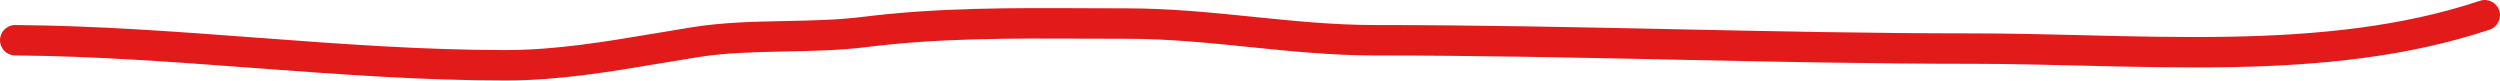 <?xml version="1.0" encoding="UTF-8"?> <svg xmlns="http://www.w3.org/2000/svg" width="1644" height="53" viewBox="0 0 1644 53" fill="none"> <path fill-rule="evenodd" clip-rule="evenodd" d="M1643.48 6.842C1645.23 12.083 1642.4 17.748 1637.16 19.495C1583.19 37.484 1525.58 43.012 1467.93 44.125C1435.01 44.76 1401.21 43.936 1368.03 43.128C1343.79 42.537 1319.88 41.954 1296.88 41.954C1231.21 41.954 1165.78 40.581 1100.48 39.21L1100.4 39.209C1035.03 37.837 969.782 36.468 904.296 36.468C876.041 36.468 848.783 33.689 822.059 30.965L821.715 30.93C794.734 28.179 768.28 25.495 740.921 25.495C731.733 25.495 722.586 25.454 713.474 25.414C665.021 25.199 617.575 24.989 570.253 30.904C552.482 33.126 534.419 33.485 516.997 33.832C515.745 33.857 514.497 33.881 513.252 33.907C494.464 34.291 476.426 34.816 459.014 37.565C450.999 38.83 442.93 40.19 434.81 41.558C401.511 47.17 367.349 52.927 332.485 52.927C278.191 52.927 224.211 48.98 170.602 44.967C169.295 44.87 167.988 44.772 166.681 44.674C114.279 40.75 62.23 36.852 9.929 36.468C4.405 36.427 -0.04 31.916 0 26.391C0.041 20.867 4.552 16.422 10.076 16.462C63.062 16.852 115.701 20.794 167.91 24.704C169.305 24.809 170.7 24.913 172.095 25.017C225.793 29.036 279.05 32.922 332.485 32.922C365.509 32.922 397.595 27.524 430.736 21.948C439.045 20.551 447.421 19.142 455.894 17.804C474.83 14.814 494.15 14.288 512.843 13.905C514.016 13.881 515.187 13.858 516.355 13.835C534.014 13.481 551.082 13.139 567.772 11.053C616.489 4.963 665.425 5.186 713.863 5.407C722.901 5.448 731.922 5.489 740.921 5.489C769.418 5.489 796.829 8.283 823.632 11.016L823.744 11.027C850.73 13.778 877.1 16.462 904.296 16.462C970.017 16.462 1035.47 17.836 1100.79 19.207L1100.82 19.207C1166.19 20.579 1231.43 21.949 1296.88 21.949C1321.13 21.949 1345.3 22.547 1369.52 23.147C1402.02 23.952 1434.6 24.759 1467.54 24.123C1524.34 23.026 1579.64 17.58 1630.83 0.516C1636.07 -1.231 1641.74 1.601 1643.48 6.842Z" fill="#e21a1a"></path> </svg> 